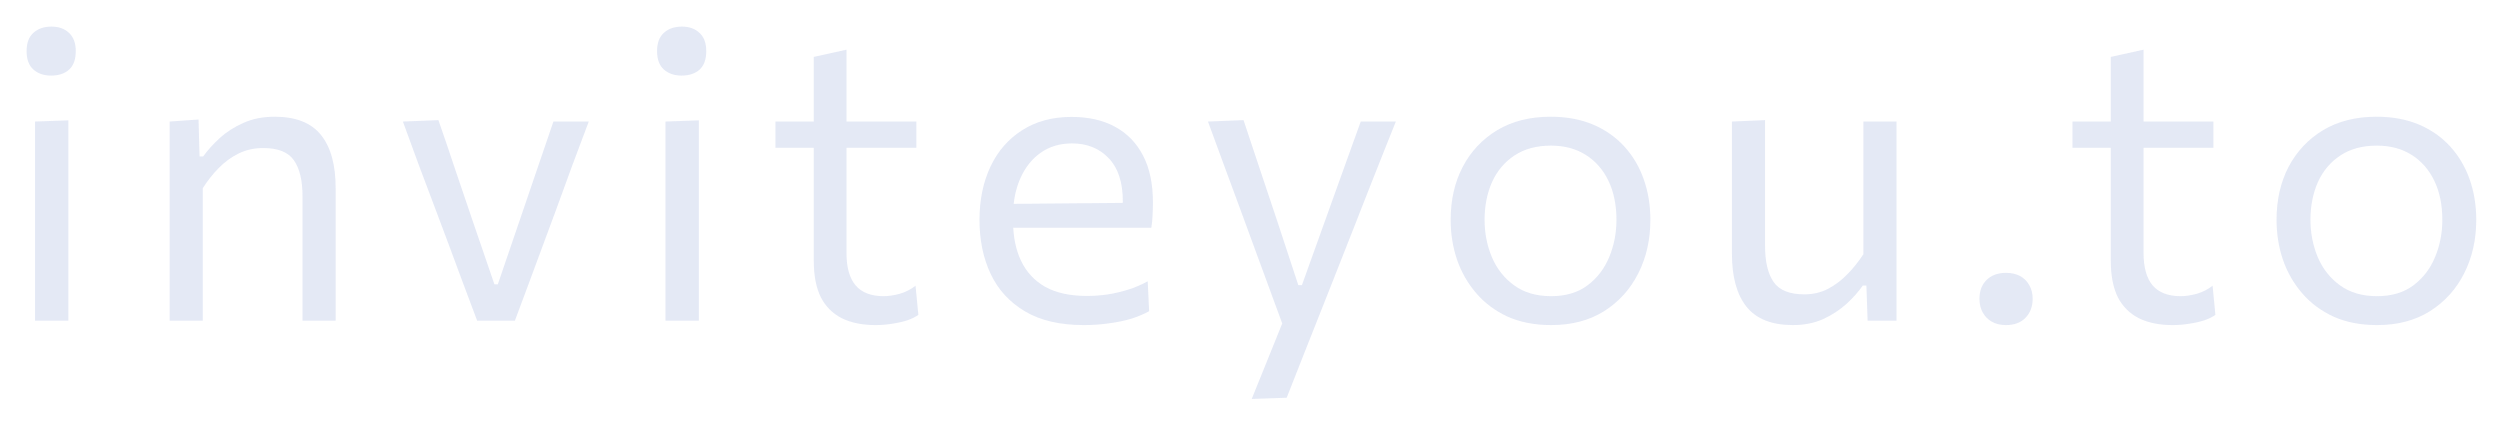 <svg width="94" height="16" viewBox="0 0 94 16" fill="none" xmlns="http://www.w3.org/2000/svg">
<g opacity="0.8">
<path d="M1.317 12.057C1.317 11.498 1.317 10.962 1.317 10.449C1.317 9.936 1.317 9.37 1.317 8.751V7.996C1.317 7.548 1.317 7.136 1.317 6.758C1.317 6.376 1.317 6.009 1.317 5.657C1.317 5.299 1.317 4.937 1.317 4.57L2.57 4.525C2.57 4.897 2.57 5.264 2.57 5.626C2.57 5.984 2.57 6.356 2.57 6.743C2.57 7.126 2.57 7.543 2.57 7.996V8.751C2.57 9.37 2.57 9.936 2.57 10.449C2.57 10.962 2.57 11.498 2.57 12.057H1.317ZM1.921 2.842C1.649 2.842 1.428 2.766 1.257 2.615C1.086 2.464 1 2.233 1 1.921C1 1.614 1.086 1.385 1.257 1.234C1.428 1.078 1.654 1 1.936 1C2.213 1 2.434 1.081 2.6 1.242C2.766 1.397 2.849 1.624 2.849 1.921C2.849 2.233 2.766 2.464 2.6 2.615C2.434 2.766 2.208 2.842 1.921 2.842Z" fill="#DDE3F3"/>
<path d="M6.379 12.057C6.379 11.498 6.379 10.962 6.379 10.449C6.379 9.936 6.379 9.37 6.379 8.751V7.996C6.379 7.443 6.379 6.877 6.379 6.298C6.379 5.72 6.379 5.143 6.379 4.57L7.465 4.494L7.503 5.883H7.639C7.8 5.657 8.006 5.428 8.258 5.196C8.509 4.965 8.806 4.774 9.148 4.623C9.491 4.467 9.883 4.389 10.326 4.389C11.121 4.389 11.702 4.618 12.069 5.075C12.437 5.533 12.62 6.197 12.62 7.068C12.62 7.395 12.62 7.684 12.62 7.936C12.62 8.187 12.62 8.459 12.62 8.751C12.62 9.345 12.62 9.906 12.62 10.434C12.62 10.957 12.62 11.498 12.62 12.057H11.375C11.375 11.498 11.375 10.96 11.375 10.441C11.375 9.918 11.375 9.372 11.375 8.804V7.385C11.375 6.786 11.267 6.333 11.05 6.026C10.839 5.72 10.454 5.566 9.896 5.566C9.559 5.566 9.252 5.634 8.975 5.77C8.698 5.906 8.447 6.089 8.22 6.321C7.999 6.547 7.8 6.799 7.624 7.075V8.804C7.624 9.392 7.624 9.943 7.624 10.457C7.624 10.965 7.624 11.498 7.624 12.057H6.379Z" fill="#DDE3F3"/>
<path d="M17.941 12.057C17.765 11.589 17.586 11.113 17.405 10.63C17.229 10.147 17.055 9.679 16.884 9.226L16.386 7.898C16.18 7.35 15.971 6.796 15.76 6.238C15.553 5.674 15.35 5.118 15.149 4.57L16.484 4.517C16.706 5.151 16.919 5.78 17.126 6.404C17.337 7.028 17.551 7.657 17.767 8.291L18.59 10.691H18.718L19.541 8.283C19.762 7.644 19.976 7.018 20.182 6.404C20.394 5.785 20.603 5.174 20.809 4.57H22.137C21.931 5.118 21.722 5.674 21.511 6.238C21.304 6.801 21.101 7.36 20.899 7.913L20.401 9.257C20.225 9.73 20.052 10.197 19.881 10.66C19.709 11.118 19.536 11.584 19.36 12.057H17.941Z" fill="#DDE3F3"/>
<path d="M25.023 12.057C25.023 11.498 25.023 10.962 25.023 10.449C25.023 9.936 25.023 9.37 25.023 8.751V7.996C25.023 7.548 25.023 7.136 25.023 6.758C25.023 6.376 25.023 6.009 25.023 5.657C25.023 5.299 25.023 4.937 25.023 4.57L26.276 4.525C26.276 4.897 26.276 5.264 26.276 5.626C26.276 5.984 26.276 6.356 26.276 6.743C26.276 7.126 26.276 7.543 26.276 7.996V8.751C26.276 9.37 26.276 9.936 26.276 10.449C26.276 10.962 26.276 11.498 26.276 12.057H25.023ZM25.627 2.842C25.355 2.842 25.134 2.766 24.963 2.615C24.792 2.464 24.706 2.233 24.706 1.921C24.706 1.614 24.792 1.385 24.963 1.234C25.134 1.078 25.36 1 25.642 1C25.919 1 26.14 1.081 26.306 1.242C26.472 1.397 26.555 1.624 26.555 1.921C26.555 2.233 26.472 2.464 26.306 2.615C26.14 2.766 25.914 2.842 25.627 2.842Z" fill="#DDE3F3"/>
<path d="M32.922 12.223C32.424 12.223 32.002 12.137 31.655 11.966C31.307 11.79 31.043 11.526 30.862 11.174C30.686 10.816 30.598 10.361 30.598 9.808C30.598 9.37 30.598 8.937 30.598 8.509C30.598 8.077 30.598 7.654 30.598 7.242C30.598 6.824 30.598 6.424 30.598 6.042C30.598 5.654 30.598 5.284 30.598 4.932C30.598 4.419 30.598 3.943 30.598 3.506C30.598 3.068 30.598 2.613 30.598 2.14L31.828 1.868C31.828 2.24 31.828 2.585 31.828 2.902C31.828 3.219 31.828 3.538 31.828 3.86C31.828 4.182 31.828 4.54 31.828 4.932V9.513C31.828 10.052 31.941 10.457 32.168 10.728C32.399 11 32.752 11.136 33.224 11.136C33.411 11.136 33.614 11.106 33.836 11.045C34.057 10.98 34.253 10.879 34.424 10.743L34.53 11.838C34.429 11.913 34.294 11.981 34.123 12.041C33.952 12.097 33.763 12.14 33.556 12.17C33.35 12.205 33.139 12.223 32.922 12.223ZM29.157 5.558V4.57H34.455V5.558C33.952 5.558 33.443 5.558 32.93 5.558C32.422 5.558 31.926 5.558 31.443 5.558H30.93H29.157Z" fill="#DDE3F3"/>
<path d="M40.754 12.223C39.858 12.223 39.121 12.052 38.542 11.709C37.964 11.367 37.534 10.899 37.252 10.306C36.97 9.712 36.829 9.033 36.829 8.268C36.829 7.513 36.968 6.844 37.244 6.26C37.521 5.677 37.919 5.221 38.437 4.894C38.955 4.562 39.574 4.396 40.293 4.396C40.927 4.396 41.471 4.519 41.924 4.766C42.381 5.013 42.734 5.375 42.98 5.853C43.227 6.326 43.35 6.912 43.35 7.611C43.35 7.797 43.345 7.966 43.335 8.117C43.33 8.263 43.315 8.411 43.29 8.562L42.195 8.011C42.205 7.931 42.21 7.855 42.21 7.785C42.215 7.709 42.218 7.636 42.218 7.566C42.218 6.857 42.042 6.318 41.69 5.951C41.337 5.579 40.877 5.392 40.309 5.392C39.851 5.392 39.456 5.511 39.124 5.747C38.797 5.979 38.542 6.301 38.361 6.713C38.18 7.126 38.09 7.596 38.09 8.125V8.298C38.09 8.882 38.19 9.385 38.392 9.808C38.593 10.23 38.897 10.557 39.305 10.789C39.717 11.015 40.241 11.128 40.874 11.128C41.111 11.128 41.36 11.111 41.622 11.075C41.888 11.035 42.15 10.975 42.407 10.894C42.668 10.814 42.917 10.708 43.154 10.577L43.207 11.702C43.015 11.807 42.794 11.901 42.542 11.981C42.291 12.057 42.014 12.114 41.712 12.155C41.41 12.2 41.091 12.223 40.754 12.223ZM37.35 8.562V7.672L42.527 7.626L43.29 7.913V8.562H37.35Z" fill="#DDE3F3"/>
<path d="M47.065 15C47.267 14.507 47.468 14.009 47.669 13.506C47.87 13.002 48.072 12.504 48.273 12.011V12.328C48.082 11.815 47.891 11.294 47.699 10.766C47.508 10.238 47.319 9.725 47.133 9.226L46.635 7.868C46.439 7.33 46.235 6.779 46.024 6.215C45.818 5.652 45.616 5.103 45.42 4.57L46.756 4.517C46.972 5.166 47.184 5.8 47.39 6.419C47.596 7.038 47.808 7.669 48.024 8.313L48.816 10.721H48.952L49.82 8.306C50.047 7.677 50.27 7.053 50.492 6.434C50.713 5.815 50.937 5.194 51.164 4.57H52.484C52.323 4.972 52.167 5.362 52.016 5.74C51.87 6.112 51.707 6.525 51.526 6.977C51.35 7.43 51.138 7.969 50.892 8.592L50.062 10.698C49.684 11.654 49.362 12.467 49.096 13.136C48.834 13.805 48.595 14.411 48.379 14.955L47.065 15Z" fill="#DDE3F3"/>
<path d="M58.326 12.223C57.707 12.223 57.161 12.117 56.688 11.906C56.22 11.689 55.828 11.398 55.511 11.03C55.194 10.663 54.952 10.243 54.786 9.77C54.625 9.292 54.545 8.791 54.545 8.268C54.545 7.518 54.696 6.854 54.998 6.275C55.304 5.692 55.737 5.231 56.296 4.894C56.859 4.557 57.528 4.389 58.303 4.389C58.902 4.389 59.433 4.487 59.896 4.683C60.358 4.879 60.751 5.153 61.073 5.506C61.395 5.858 61.639 6.27 61.805 6.743C61.971 7.211 62.054 7.72 62.054 8.268C62.054 9.008 61.903 9.677 61.601 10.275C61.299 10.874 60.869 11.35 60.311 11.702C59.757 12.049 59.096 12.223 58.326 12.223ZM58.326 11.136C58.874 11.136 59.33 11 59.692 10.728C60.054 10.457 60.326 10.102 60.507 9.664C60.688 9.226 60.779 8.761 60.779 8.268C60.779 7.704 60.678 7.214 60.477 6.796C60.276 6.379 59.991 6.054 59.624 5.823C59.257 5.591 58.821 5.475 58.318 5.475C57.775 5.475 57.317 5.599 56.945 5.845C56.572 6.092 56.291 6.426 56.099 6.849C55.913 7.272 55.82 7.745 55.82 8.268C55.82 8.761 55.911 9.226 56.092 9.664C56.278 10.102 56.557 10.457 56.93 10.728C57.302 11 57.767 11.136 58.326 11.136Z" fill="#DDE3F3"/>
<path d="M67.415 12.223C66.62 12.223 66.039 11.994 65.672 11.536C65.304 11.078 65.121 10.414 65.121 9.543C65.121 9.211 65.121 8.925 65.121 8.683C65.121 8.436 65.121 8.195 65.121 7.958C65.121 7.511 65.121 7.101 65.121 6.728C65.121 6.351 65.121 5.989 65.121 5.642C65.121 5.294 65.121 4.937 65.121 4.57L66.366 4.517C66.366 5.07 66.366 5.614 66.366 6.147C66.366 6.681 66.366 7.242 66.366 7.83V9.249C66.366 9.843 66.474 10.296 66.69 10.607C66.907 10.915 67.292 11.068 67.845 11.068C68.167 11.068 68.462 11 68.728 10.864C68.995 10.723 69.239 10.54 69.46 10.313C69.682 10.087 69.883 9.835 70.064 9.558V7.83C70.064 7.242 70.064 6.688 70.064 6.17C70.064 5.652 70.064 5.118 70.064 4.57H71.309C71.309 5.118 71.309 5.657 71.309 6.185C71.309 6.713 71.309 7.304 71.309 7.958V8.751C71.309 9.37 71.309 9.936 71.309 10.449C71.309 10.962 71.309 11.498 71.309 12.057H70.222L70.177 10.736H70.041C69.885 10.962 69.682 11.191 69.43 11.423C69.183 11.649 68.892 11.84 68.555 11.996C68.218 12.147 67.838 12.223 67.415 12.223Z" fill="#DDE3F3"/>
<path d="M75.424 12.223C75.218 12.223 75.039 12.18 74.888 12.094C74.742 12.009 74.629 11.893 74.549 11.747C74.468 11.601 74.428 11.43 74.428 11.234C74.428 10.937 74.518 10.701 74.699 10.524C74.88 10.348 75.122 10.26 75.424 10.26C75.635 10.26 75.814 10.301 75.96 10.381C76.106 10.462 76.219 10.575 76.299 10.721C76.385 10.867 76.428 11.038 76.428 11.234C76.428 11.526 76.337 11.765 76.156 11.951C75.98 12.132 75.736 12.223 75.424 12.223Z" fill="#DDE3F3"/>
<path d="M81.691 12.223C81.193 12.223 80.77 12.137 80.423 11.966C80.076 11.79 79.812 11.526 79.63 11.174C79.454 10.816 79.366 10.361 79.366 9.808C79.366 9.37 79.366 8.937 79.366 8.509C79.366 8.077 79.366 7.654 79.366 7.242C79.366 6.824 79.366 6.424 79.366 6.042C79.366 5.654 79.366 5.284 79.366 4.932C79.366 4.419 79.366 3.943 79.366 3.506C79.366 3.068 79.366 2.613 79.366 2.14L80.597 1.868C80.597 2.24 80.597 2.585 80.597 2.902C80.597 3.219 80.597 3.538 80.597 3.86C80.597 4.182 80.597 4.54 80.597 4.932V9.513C80.597 10.052 80.71 10.457 80.936 10.728C81.168 11 81.52 11.136 81.993 11.136C82.179 11.136 82.383 11.106 82.604 11.045C82.826 10.98 83.022 10.879 83.193 10.743L83.299 11.838C83.198 11.913 83.062 11.981 82.891 12.041C82.72 12.097 82.531 12.14 82.325 12.17C82.119 12.205 81.907 12.223 81.691 12.223ZM77.925 5.558V4.57H83.223V5.558C82.72 5.558 82.212 5.558 81.698 5.558C81.19 5.558 80.695 5.558 80.212 5.558H79.698H77.925Z" fill="#DDE3F3"/>
<path d="M89.379 12.223C88.76 12.223 88.214 12.117 87.741 11.906C87.273 11.689 86.881 11.398 86.564 11.03C86.247 10.663 86.005 10.243 85.839 9.77C85.678 9.292 85.598 8.791 85.598 8.268C85.598 7.518 85.749 6.854 86.05 6.275C86.357 5.692 86.79 5.231 87.349 4.894C87.912 4.557 88.581 4.389 89.356 4.389C89.955 4.389 90.486 4.487 90.949 4.683C91.412 4.879 91.804 5.153 92.126 5.506C92.448 5.858 92.692 6.27 92.858 6.743C93.024 7.211 93.107 7.72 93.107 8.268C93.107 9.008 92.956 9.677 92.654 10.275C92.352 10.874 91.922 11.35 91.364 11.702C90.81 12.049 90.149 12.223 89.379 12.223ZM89.379 11.136C89.927 11.136 90.382 11 90.745 10.728C91.107 10.457 91.379 10.102 91.56 9.664C91.741 9.226 91.832 8.761 91.832 8.268C91.832 7.704 91.731 7.214 91.53 6.796C91.329 6.379 91.044 6.054 90.677 5.823C90.31 5.591 89.874 5.475 89.371 5.475C88.828 5.475 88.37 5.599 87.998 5.845C87.625 6.092 87.344 6.426 87.152 6.849C86.966 7.272 86.873 7.745 86.873 8.268C86.873 8.761 86.964 9.226 87.145 9.664C87.331 10.102 87.61 10.457 87.983 10.728C88.355 11 88.82 11.136 89.379 11.136Z" fill="#DDE3F3"/>
</g>
</svg>
